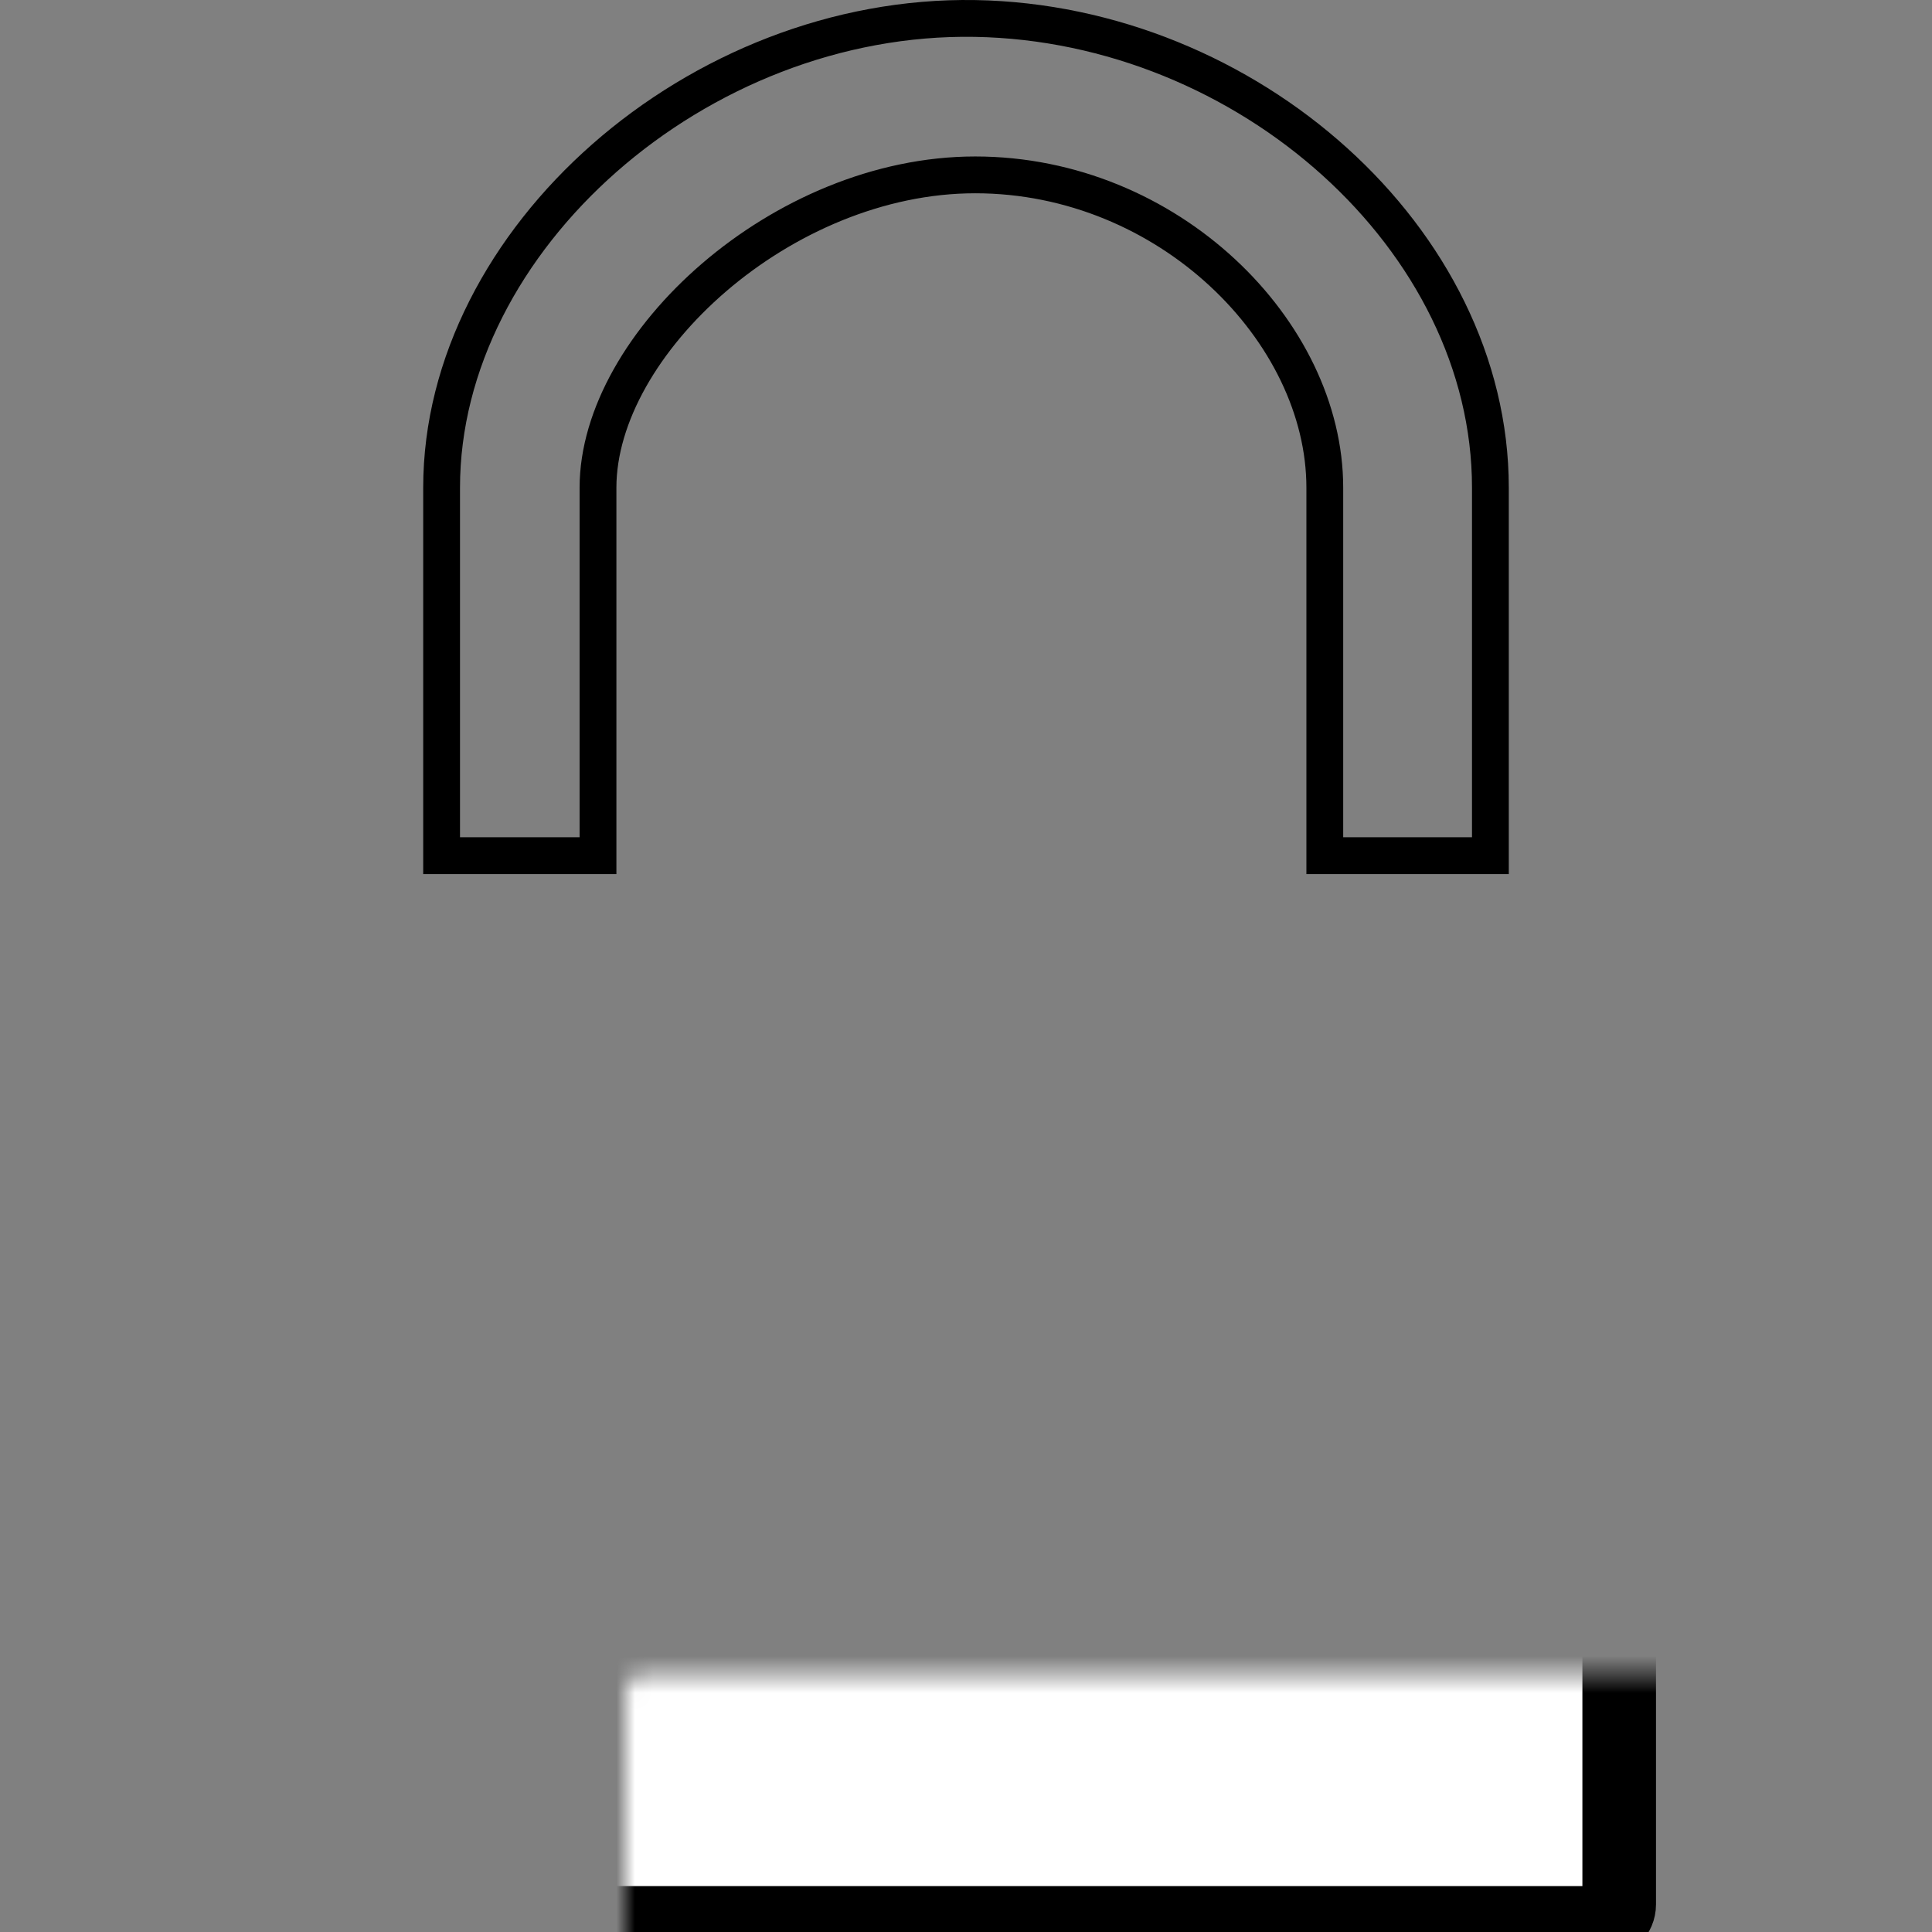 <svg width="105" height="105" viewBox="0 0 105 105" fill="none" xmlns="http://www.w3.org/2000/svg">
<rect x="0" y="0" width="105" height="105" fill="#808080" stroke="none"/>
<mask id="path-1-inside-1_630_17828" fill="white">
<rect x="17" y="45.504" width="71" height="59" rx="1"/>
</mask>
<rect x="17" y="45.504" width="71" height="59" rx="1" fill="white" stroke="black" stroke-width="4" mask="url(#path-1-inside-1_630_17828)"/>
<path d="M32.5 26.504V46.504H24V26.504C24 13 37.922 0.741 53 1.004C67.787 1.262 81 13.004 81 26.504V46.504H72V26.504C72 18.004 63.5 9.504 53 9.504C42.5 9.504 32.5 18.694 32.5 26.504Z" stroke="black" stroke-width="2"/>
</svg>
